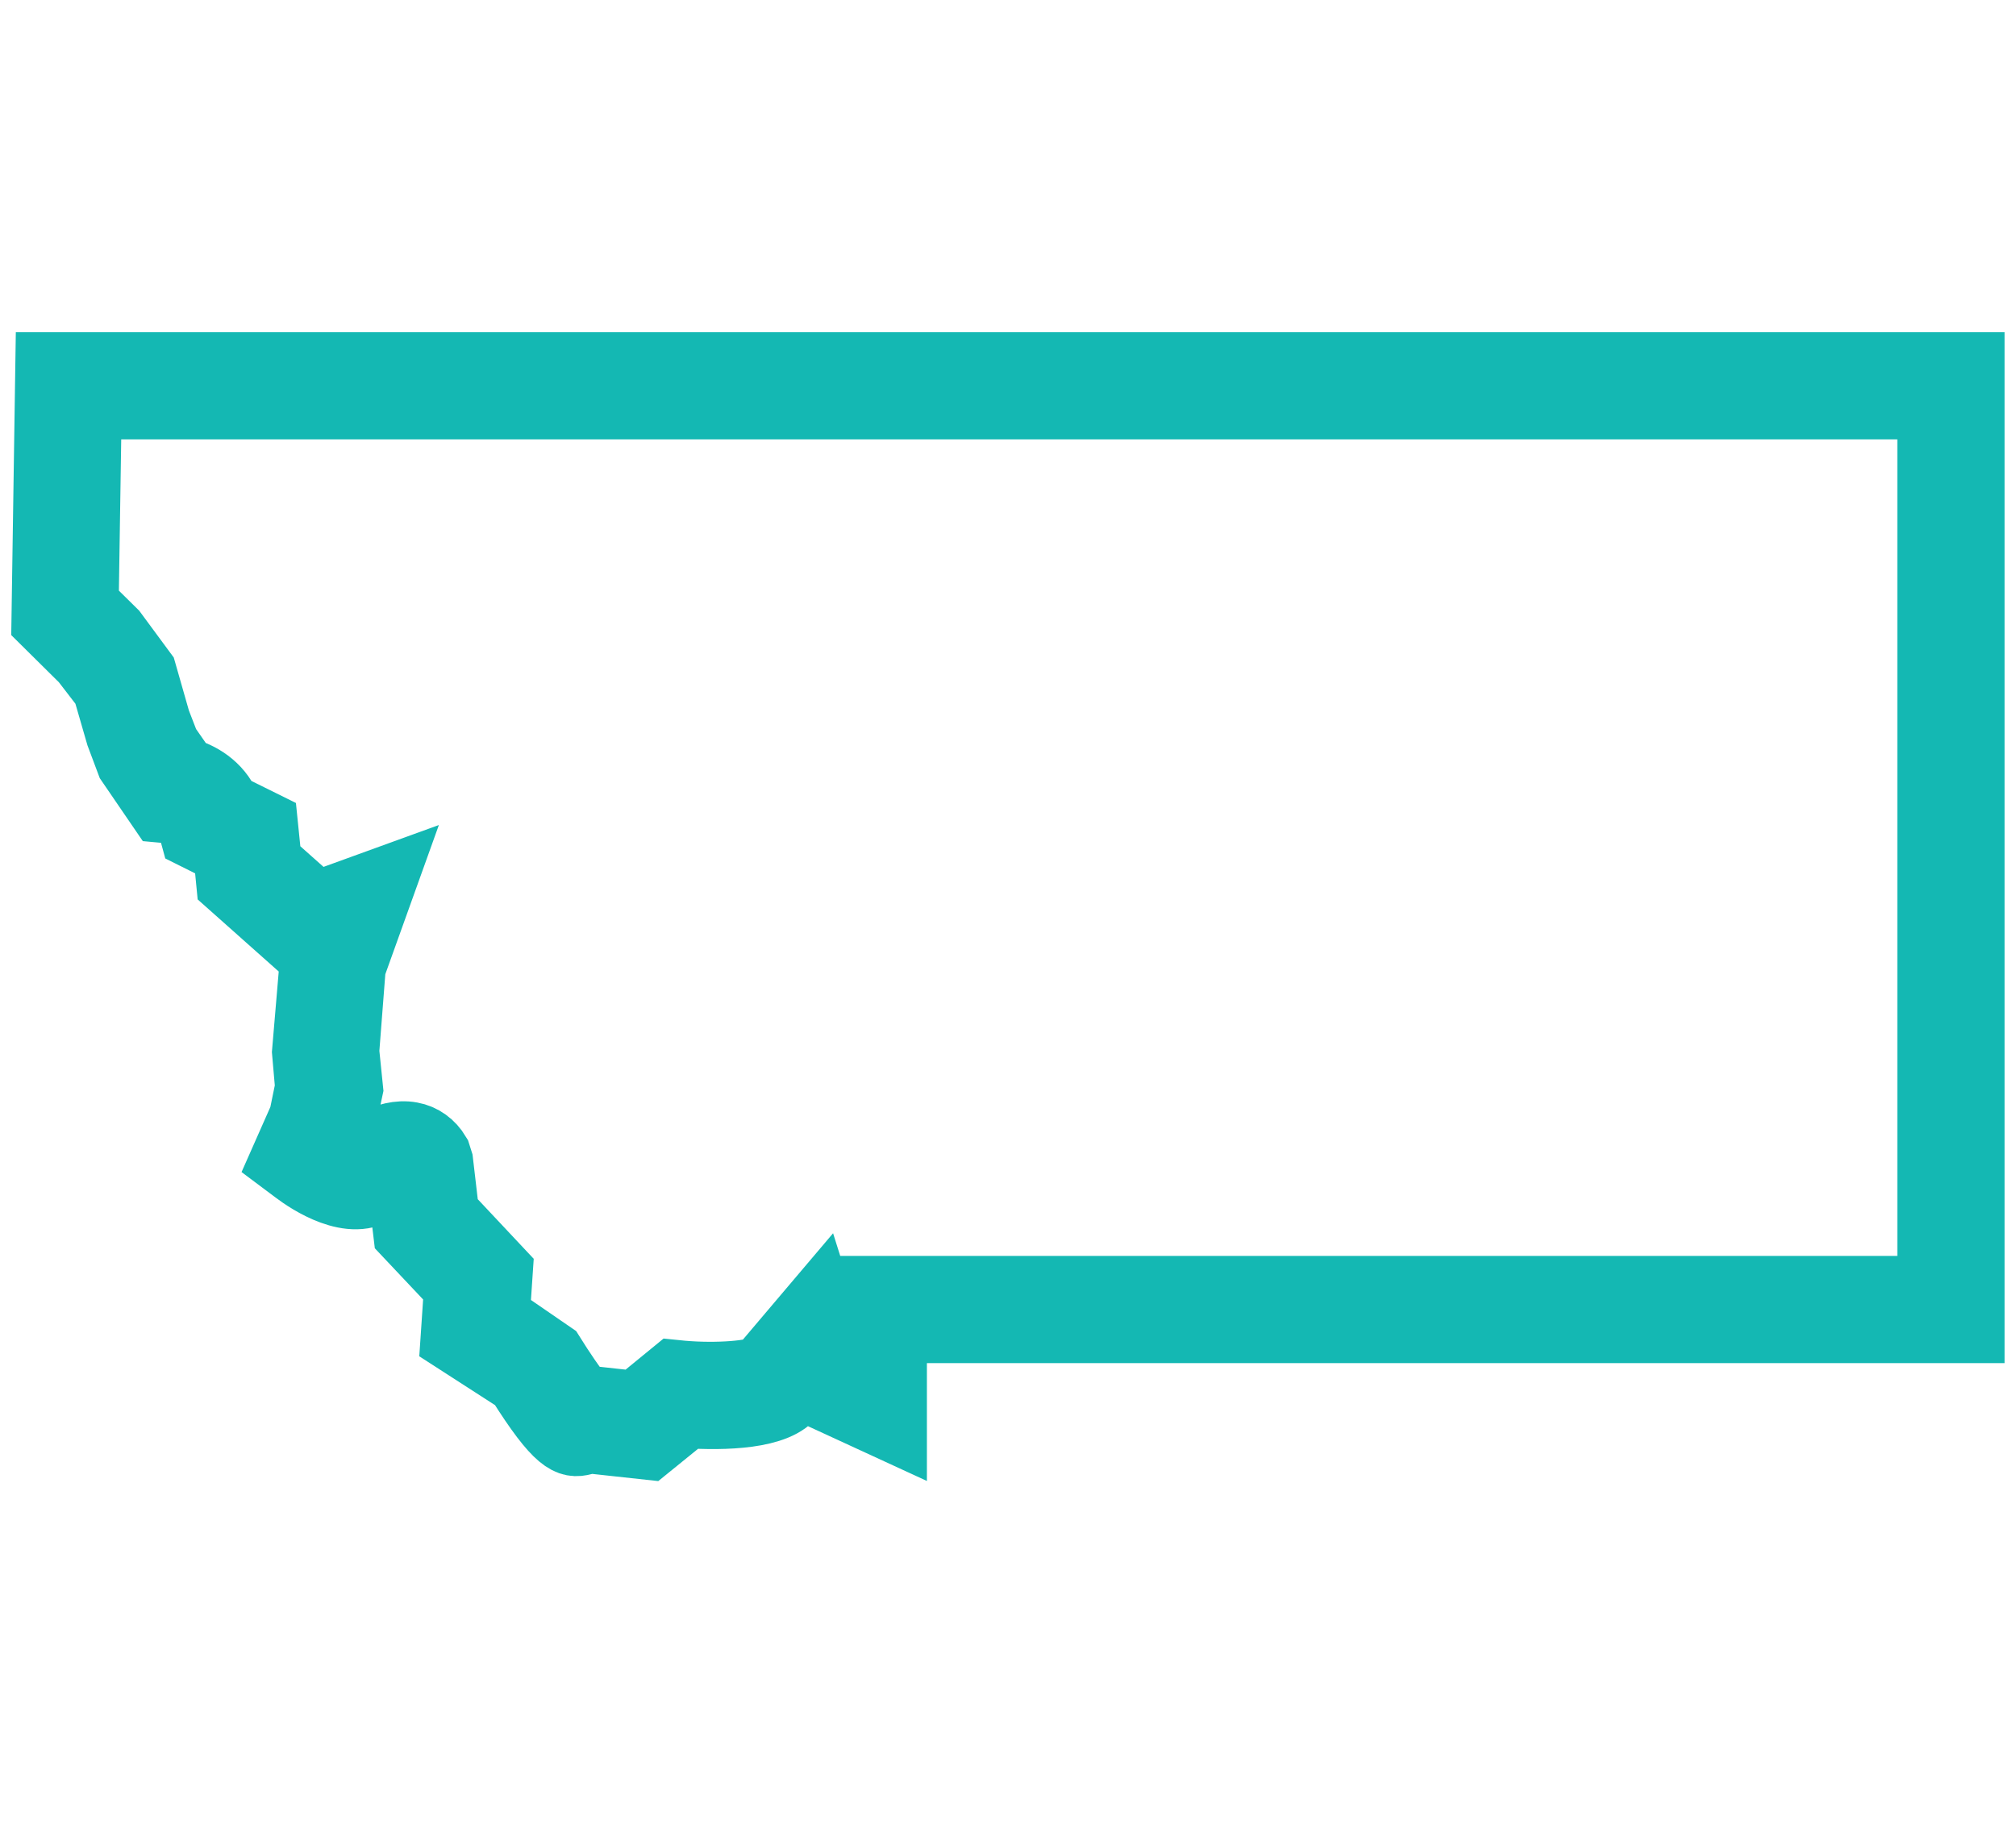 <svg width="88" height="80" viewBox="0 0 88 80" fill="none" xmlns="http://www.w3.org/2000/svg">
<path d="M28.275 63.09L25.654 62.805C25.654 62.805 25.52 62.872 25.453 62.889C24.882 63.04 24.394 62.956 22.698 60.251L19.858 58.42L20.01 56.169L17.792 53.817L17.49 51.297C17.305 51.347 16.851 51.582 16.549 51.818C15.373 52.758 13.491 51.498 12.937 51.078L12.399 50.675L13.239 48.777L13.508 47.466L13.374 45.921L13.726 41.771L13.878 41.334L13.407 41.502L10.064 38.529L9.93 37.151L8.485 36.429L8.384 36.059C8.233 35.438 7.443 35.32 7.443 35.32L7.074 35.286L5.696 33.27L5.242 32.061L4.654 30.028L3.697 28.785L2 27.105L2.168 16H86V58H38.96V62.301L35.13 60.537L35.046 60.268L34.609 60.789C33.954 61.78 31.551 61.814 29.972 61.713L28.275 63.09ZM25.318 61.074L27.771 61.343L29.434 59.982L29.77 60.016C31.299 60.15 32.996 60.016 33.315 59.747L35.751 56.874L36.524 59.327L37.28 59.68V56.32H84.32V17.68H3.814L3.68 26.399L4.94 27.642L6.217 29.373L6.822 31.49L7.225 32.531L8.031 33.69C8.67 33.858 9.493 34.312 9.879 35.219L11.509 36.026L11.677 37.672L13.794 39.554L16.666 38.512L15.339 42.208L15.054 45.887L15.222 47.534L14.835 49.348L14.516 50.054C14.97 50.306 15.406 50.474 15.574 50.44C15.726 50.289 16.868 49.398 17.943 49.6C18.414 49.684 18.8 49.97 19.052 50.39L19.153 50.709L19.422 53.01L21.757 55.497L21.622 57.496L24.042 59.159C24.462 59.831 24.999 60.621 25.335 61.041L25.318 61.074Z" fill="#14B8B3" stroke="#14B8B3" stroke-width="3"/>
</svg>
